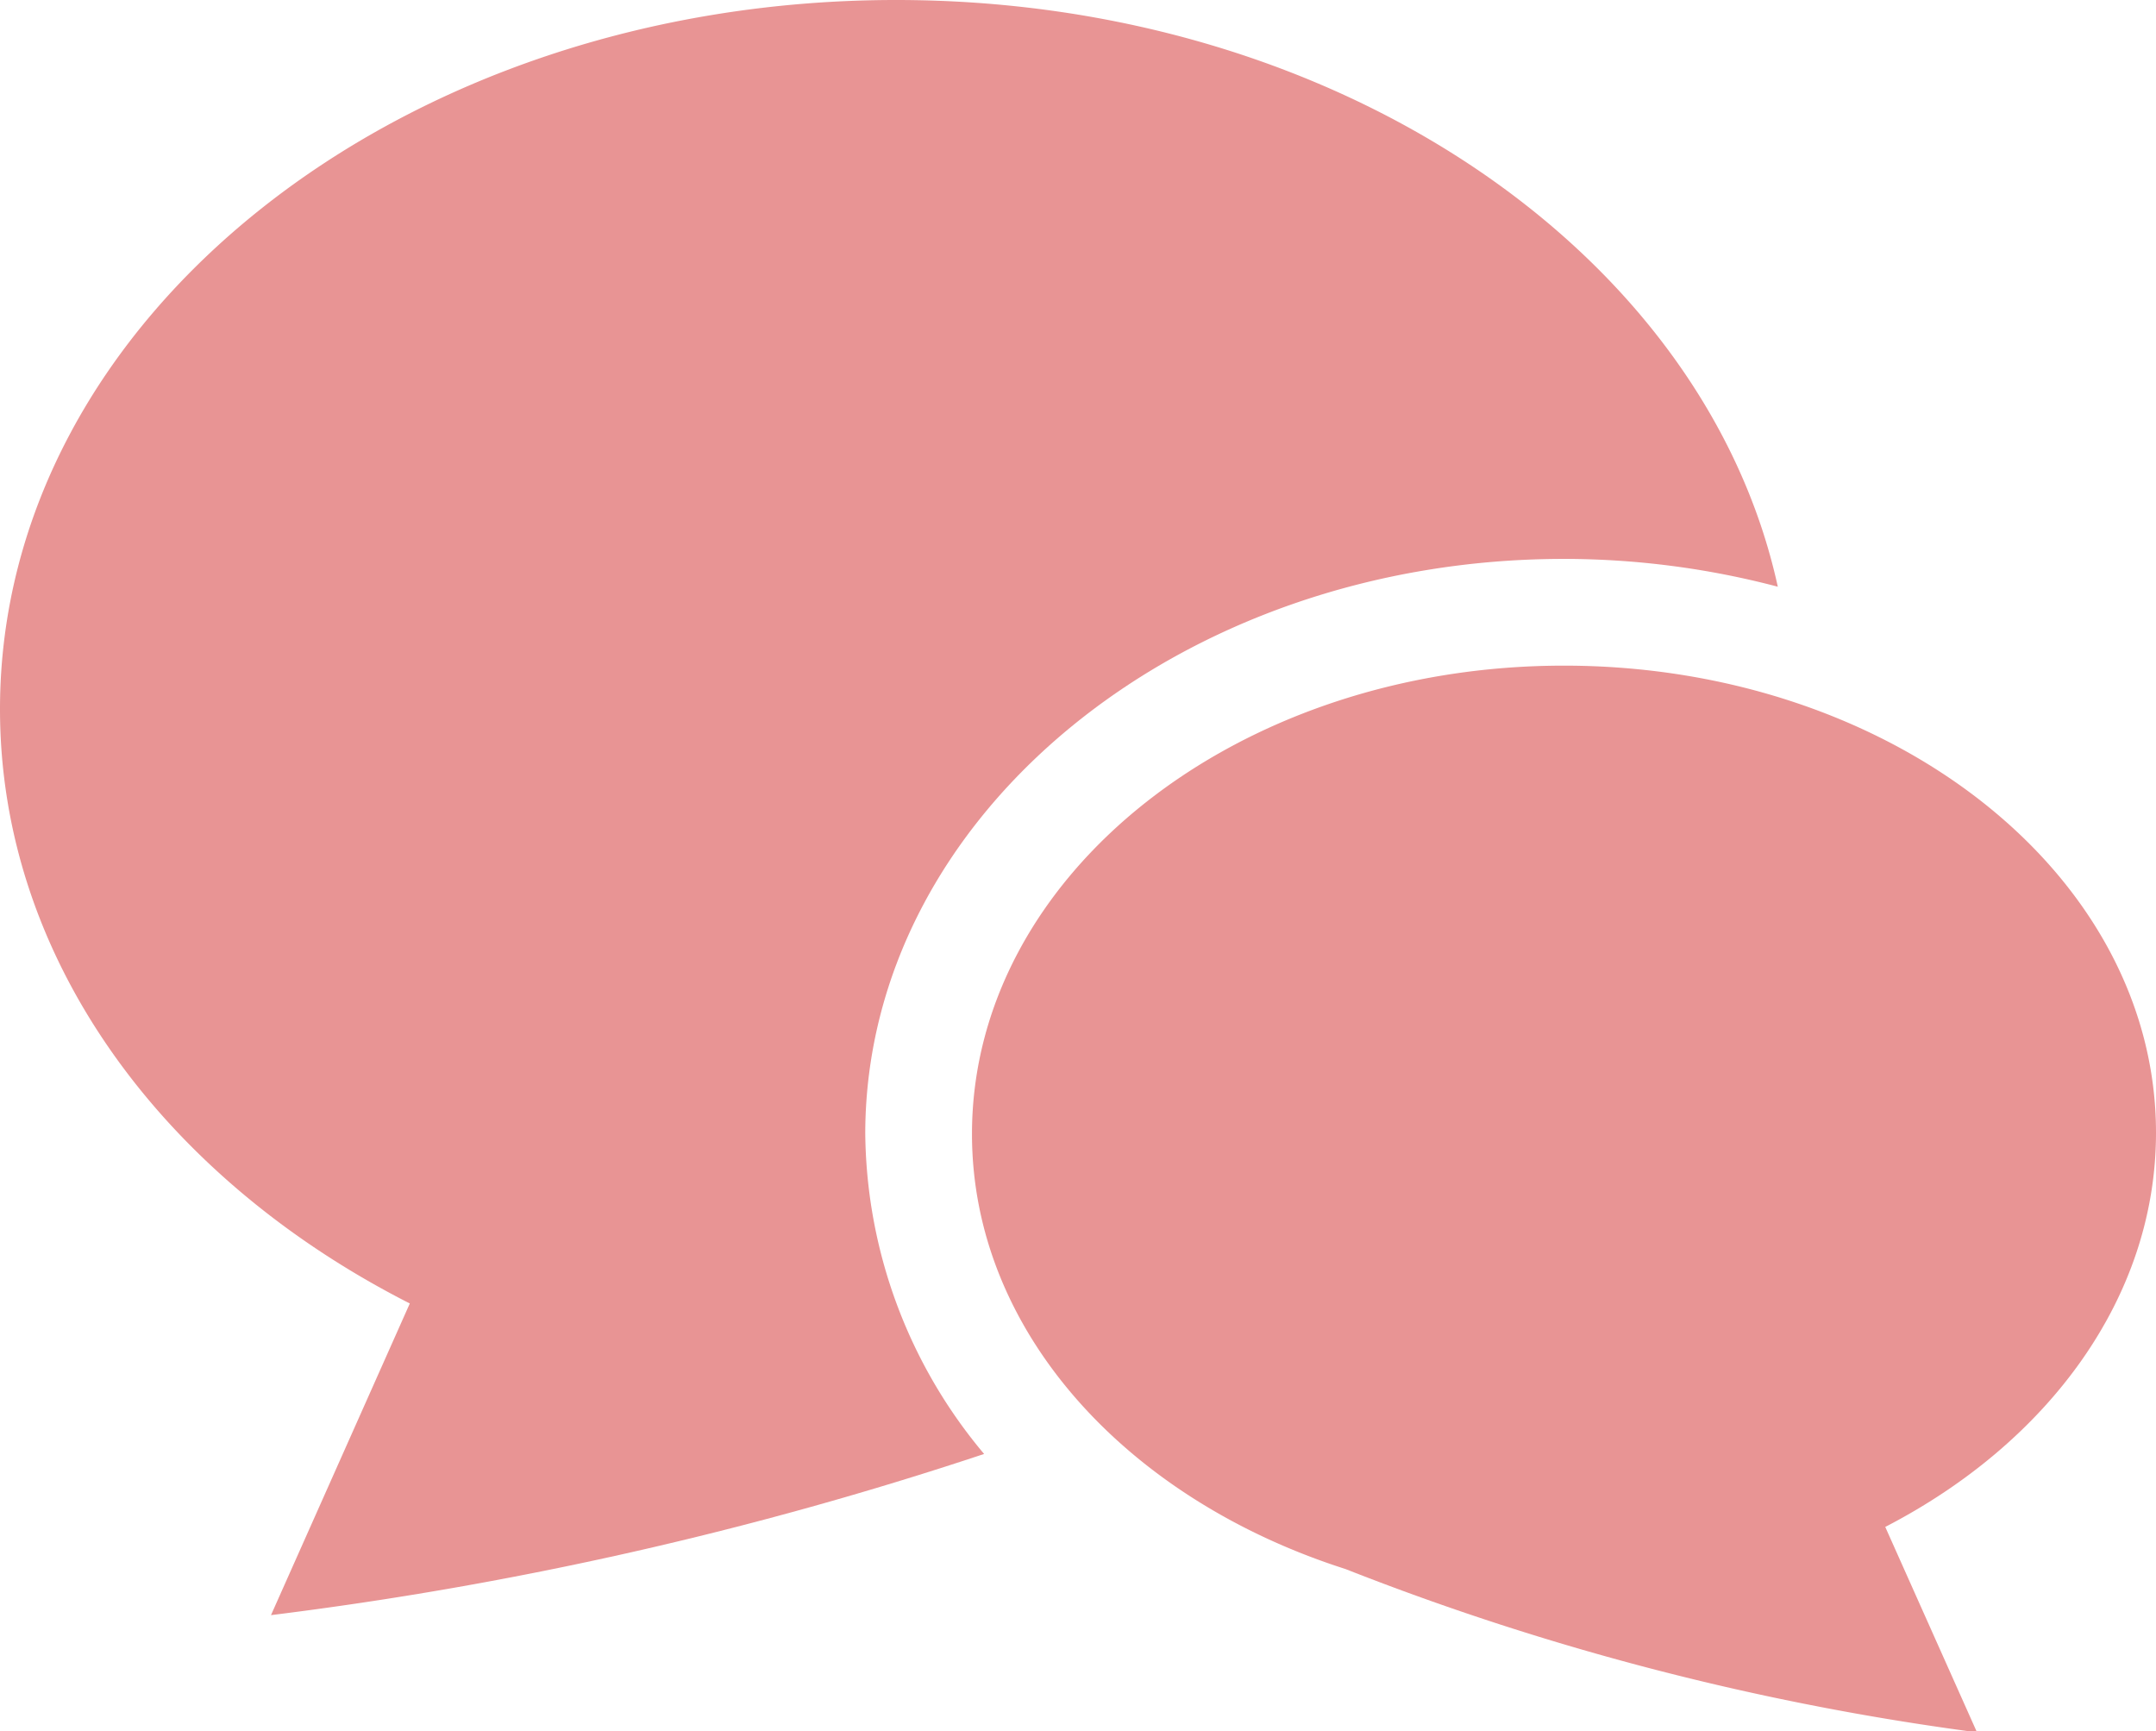 <svg xmlns="http://www.w3.org/2000/svg" viewBox="0 0 90.7 72.83"><defs><style>.cls-1{fill:#e89494;}</style></defs><g id="レイヤー_2" data-name="レイヤー 2"><g id="レイヤー_3" data-name="レイヤー 3"><path class="cls-1" d="M65.79,23.51a35.38,35.38,0,0,1,9,1.17C71.72,10.66,56.3,0,37.7,0,16.88,0,0,13.35,0,29.83c0,10.5,6.87,19.73,17.24,25L11.4,67.94a155.69,155.69,0,0,0,30-6.78,21.24,21.24,0,0,1-5-13.51C36.44,34.34,49.61,23.51,65.79,23.51Z"/><path class="cls-1" d="M90.7,47.65C90.7,36.77,79.55,28,65.79,28s-24.9,8.82-24.9,19.7C40.89,56,47.4,63.06,56.6,66a112.85,112.85,0,0,0,26.57,6.87l-3.86-8.64C86.16,60.69,90.7,54.59,90.7,47.65Z"/></g></g></svg>